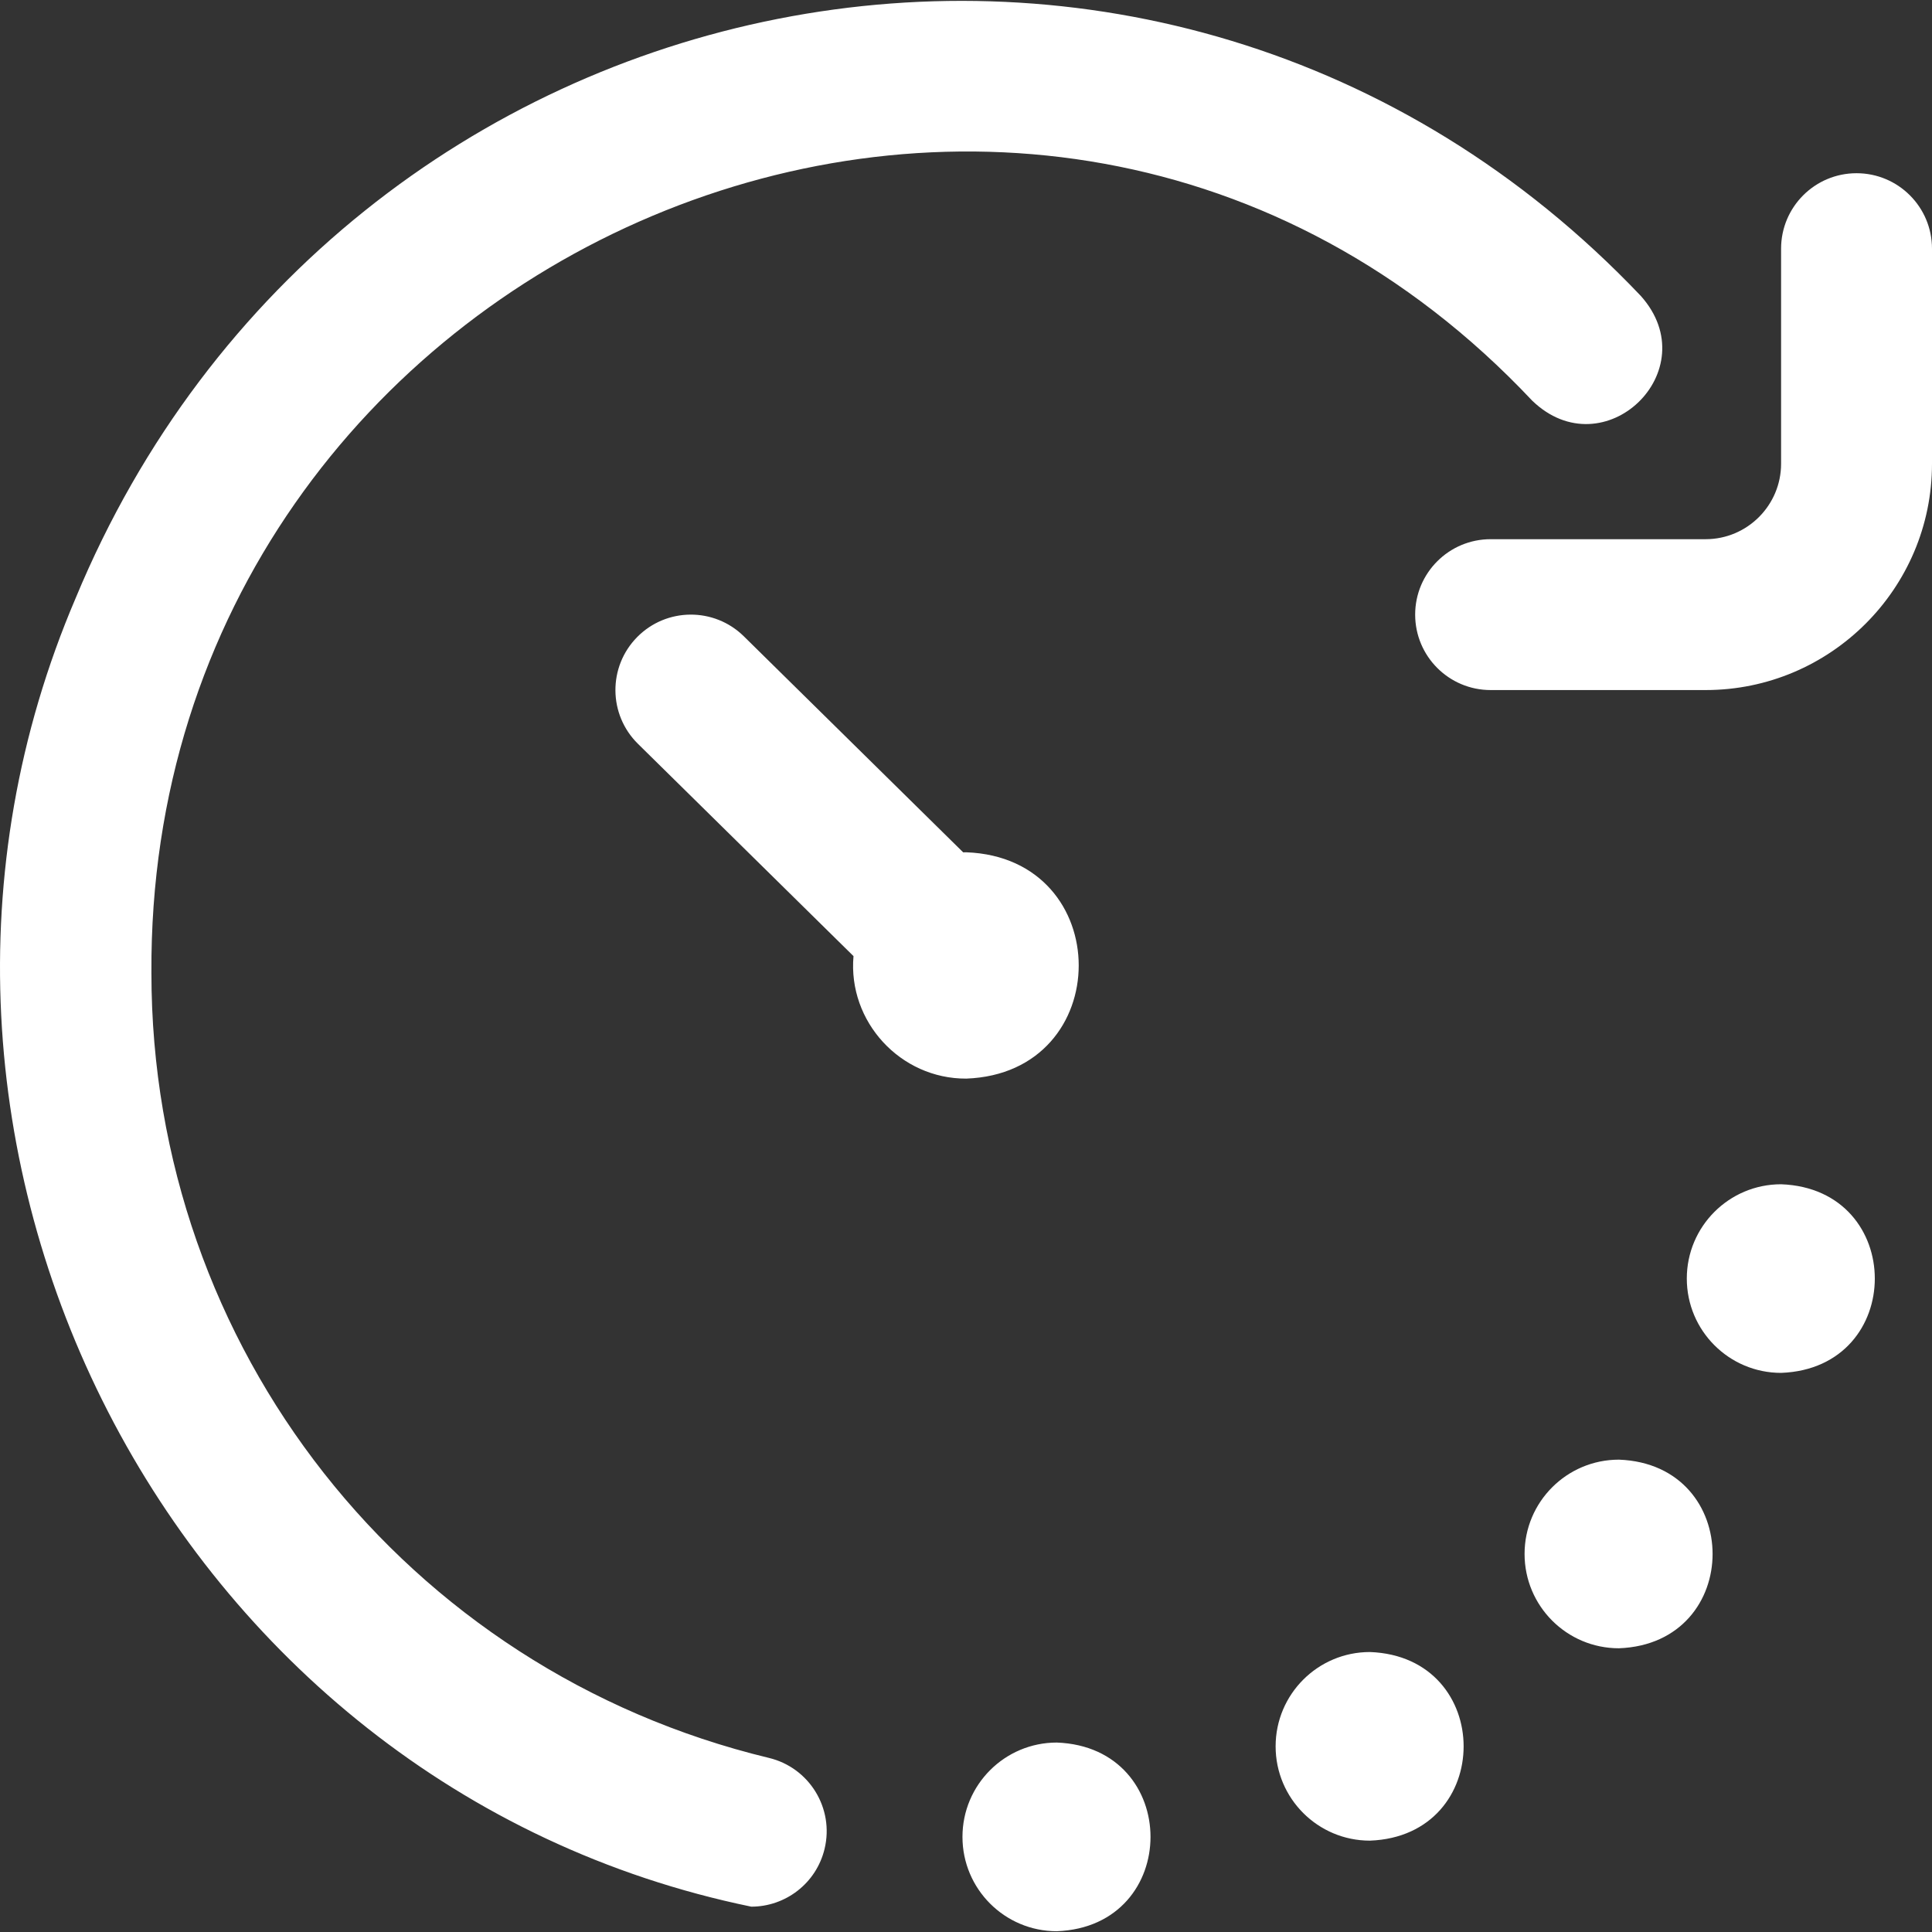 <svg width="35" height="35" viewBox="0 0 35 35" fill="none" xmlns="http://www.w3.org/2000/svg">
<rect x="0" y="0" width="35" height="35" fill="#333333" stroke="none"/>
<g clip-path="url(#clip0_8646_2231)">
<path d="M13.61 34.541C3.07 32.37 -2.848 20.697 1.372 10.832C6.165 -0.715 21.05 -3.772 29.725 5.361C30.933 6.712 29.056 8.515 27.756 7.257C18.679 -2.386 2.666 4.523 2.743 17.626C2.743 24.411 7.343 30.258 13.929 31.846C14.663 32.022 15.115 32.761 14.938 33.494C14.787 34.121 14.227 34.541 13.61 34.541ZM35 8.401V4.505C35 3.75 34.388 3.138 33.633 3.138C32.878 3.138 32.266 3.75 32.266 4.505V8.401C32.266 9.154 31.653 9.768 30.899 9.768H27.004C26.249 9.768 25.637 10.38 25.637 11.134C25.637 11.889 26.249 12.501 27.004 12.501H30.899C33.16 12.501 35 10.662 35 8.401ZM30.558 23.162C30.558 24.106 31.323 24.871 32.266 24.871C34.531 24.787 34.529 21.537 32.266 21.454C31.323 21.454 30.558 22.219 30.558 23.162ZM27.619 28.151C27.619 29.095 28.384 29.86 29.328 29.86C31.592 29.776 31.59 26.526 29.328 26.443C28.384 26.443 27.619 27.208 27.619 28.151ZM23.109 31.637C23.109 32.58 23.874 33.345 24.817 33.345C27.082 33.261 27.08 30.011 24.817 29.928C23.874 29.928 23.109 30.693 23.109 31.637ZM17.436 33.277C17.436 34.221 18.201 34.986 19.145 34.986C21.409 34.901 21.408 31.652 19.145 31.568C18.201 31.568 17.436 32.333 17.436 33.277ZM17.505 15.44C17.486 15.44 17.468 15.441 17.449 15.441L13.475 11.527C12.937 10.998 12.072 11.004 11.542 11.542C11.012 12.08 11.019 12.945 11.557 13.475L15.462 17.321C15.357 18.508 16.313 19.546 17.505 19.54C20.221 19.44 20.221 15.54 17.505 15.44Z" fill="white"/>
</g>
<defs>
<clipPath id="clip0_8646_2231">
<rect width="35" height="35" fill="white"/>
</clipPath>
</defs>
</svg>
